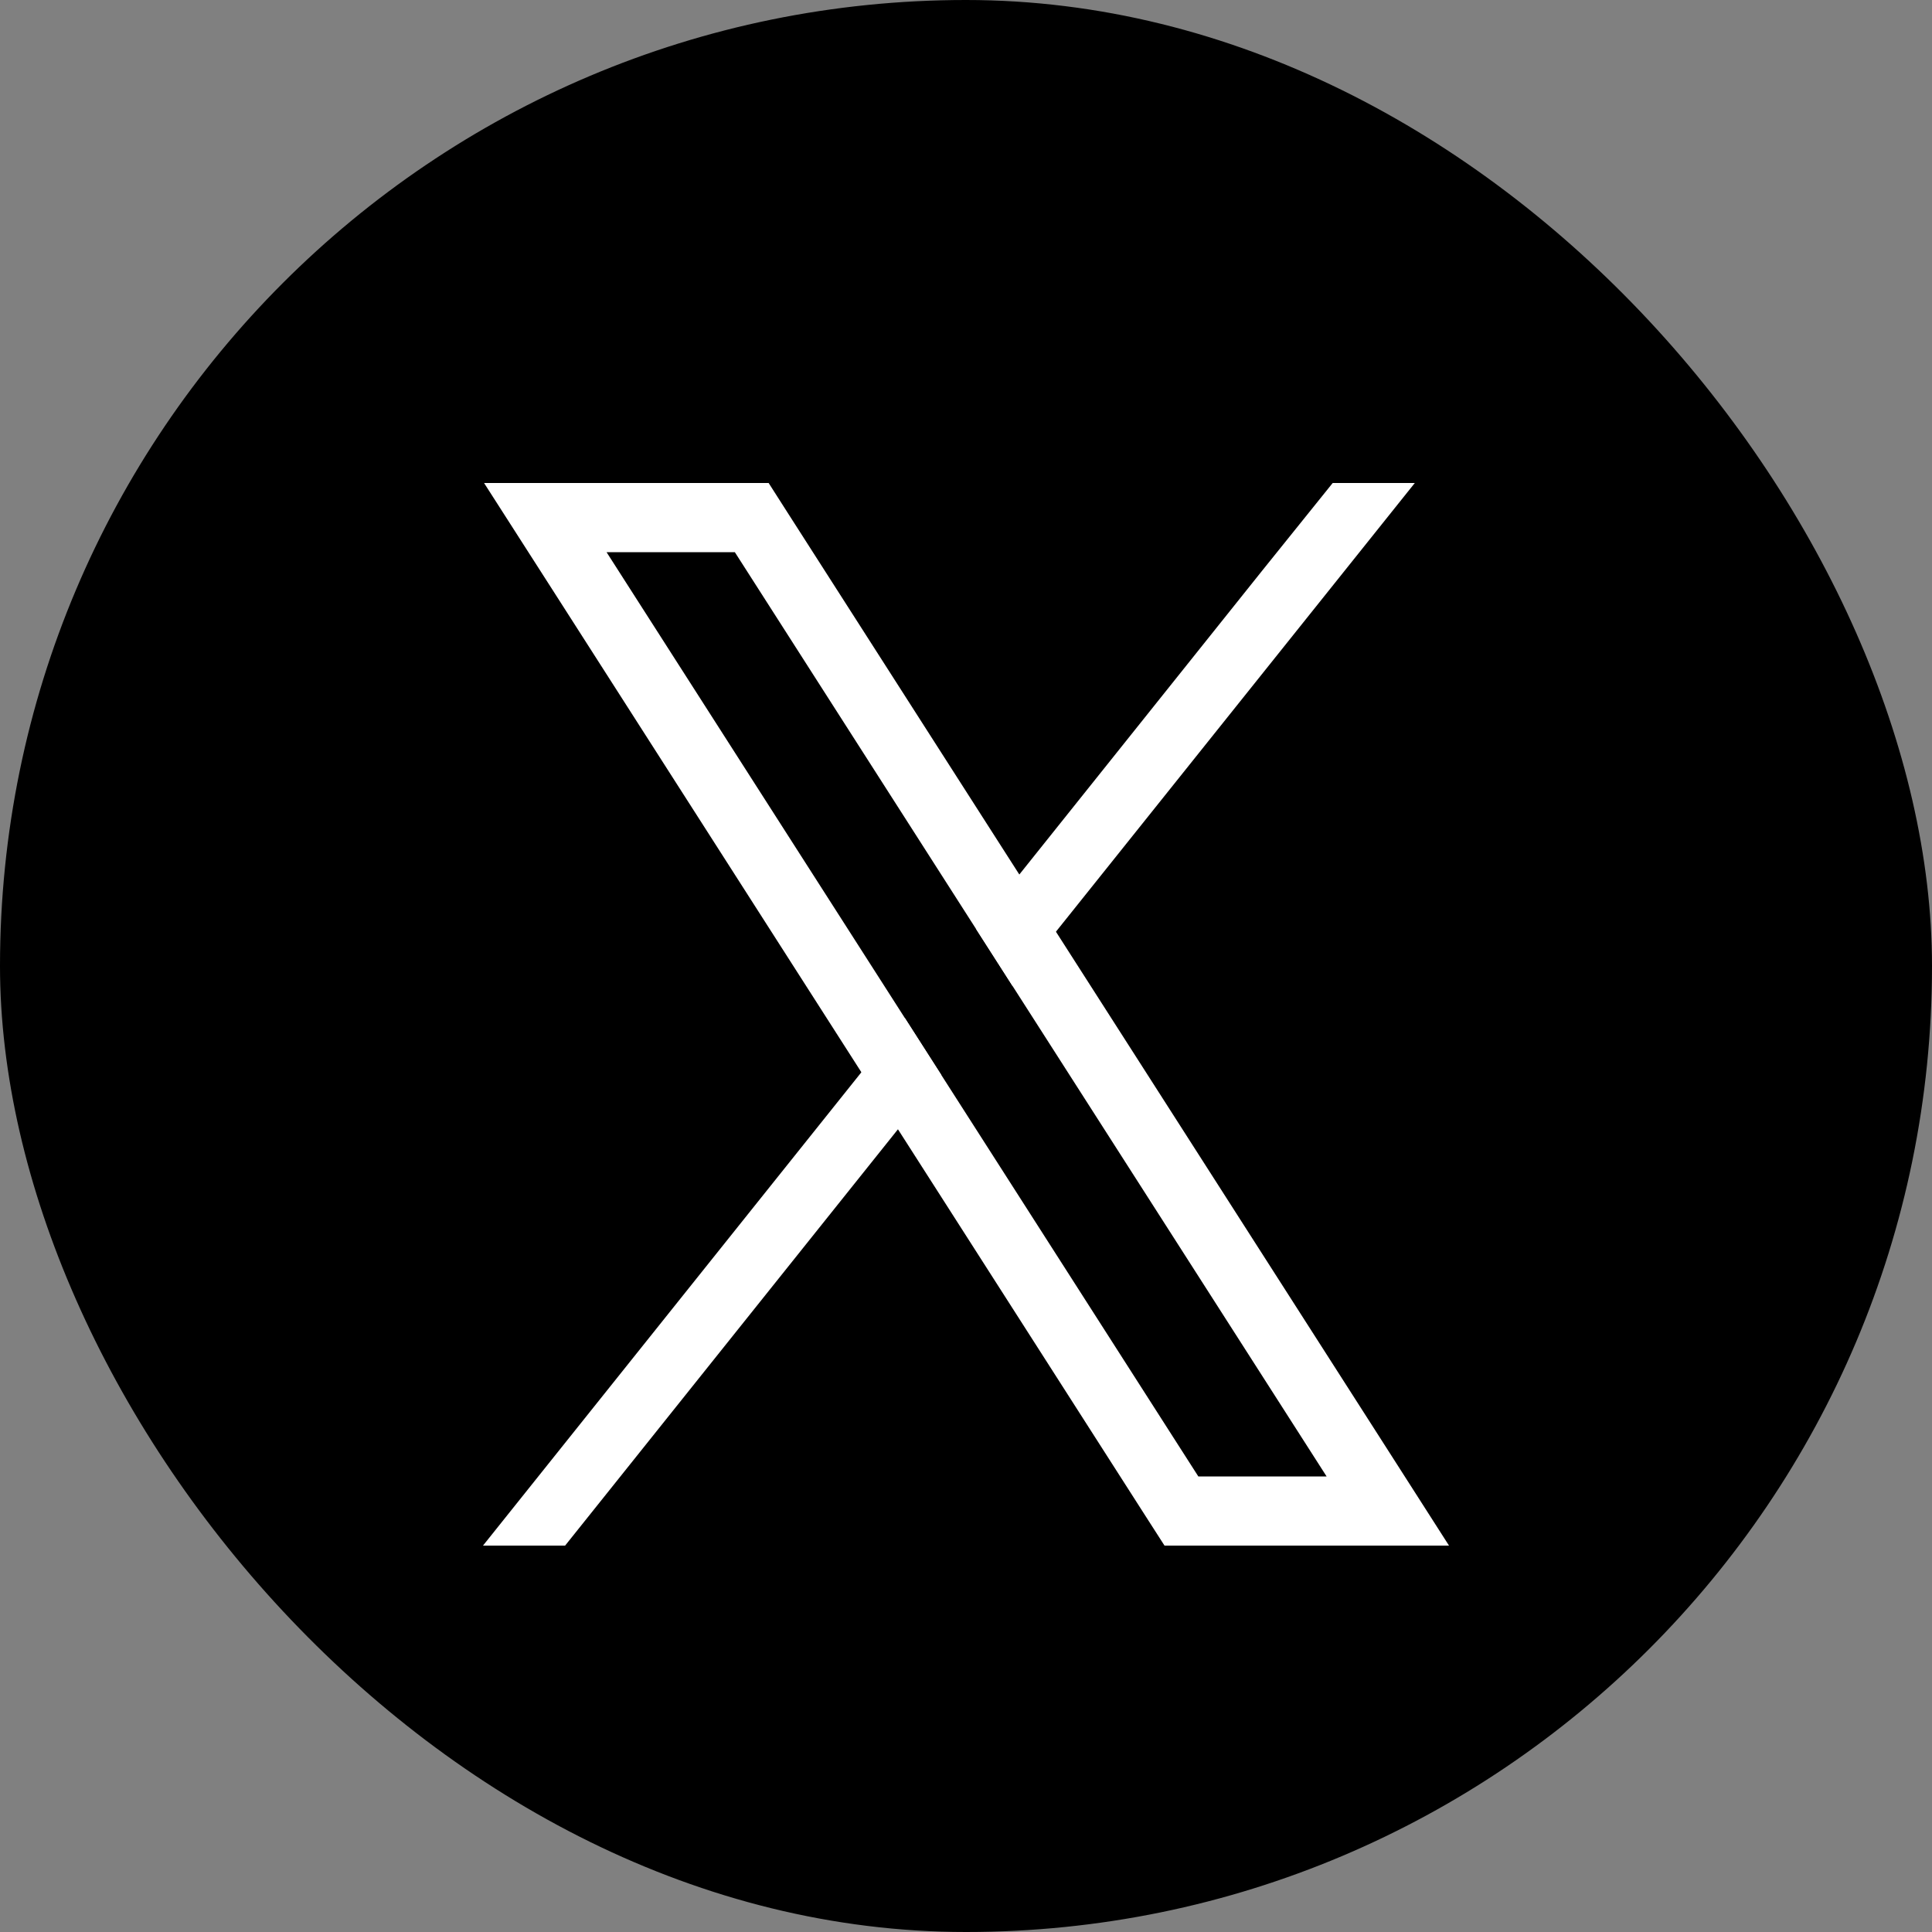 <svg width="20" height="20" viewBox="0 0 20 20" fill="none" xmlns="http://www.w3.org/2000/svg">
<rect x="0" y="0" width="20" height="20" fill="#808080" stroke="none"/>
<rect width="20" height="20" rx="10" fill="black"/>
<g clip-path="url(#clip0_20_450)">
<path d="M14.282 14.878L10.931 9.645L10.552 9.053L8.155 5.31L7.957 5H5.011L5.73 6.122L8.917 11.1L9.296 11.691L11.856 15.69L12.055 16H15L14.282 14.878V14.878ZM12.405 15.284L9.745 11.129L9.366 10.537L6.279 5.716H7.607L10.103 9.615L10.482 10.207L13.733 15.284H12.405V15.284Z" fill="white"/>
<path d="M9.366 10.537L9.745 11.129L9.295 11.691L5.85 16H5L8.917 11.1L9.366 10.537Z" fill="white"/>
<path d="M14.646 5L10.931 9.645L10.482 10.207L10.103 9.615L10.552 9.053L13.068 5.905L13.796 5H14.646Z" fill="white"/>
</g>
<defs>
<clipPath id="clip0_20_450">
<rect width="10" height="11" fill="white" transform="translate(5 5)"/>
</clipPath>
</defs>
</svg>

